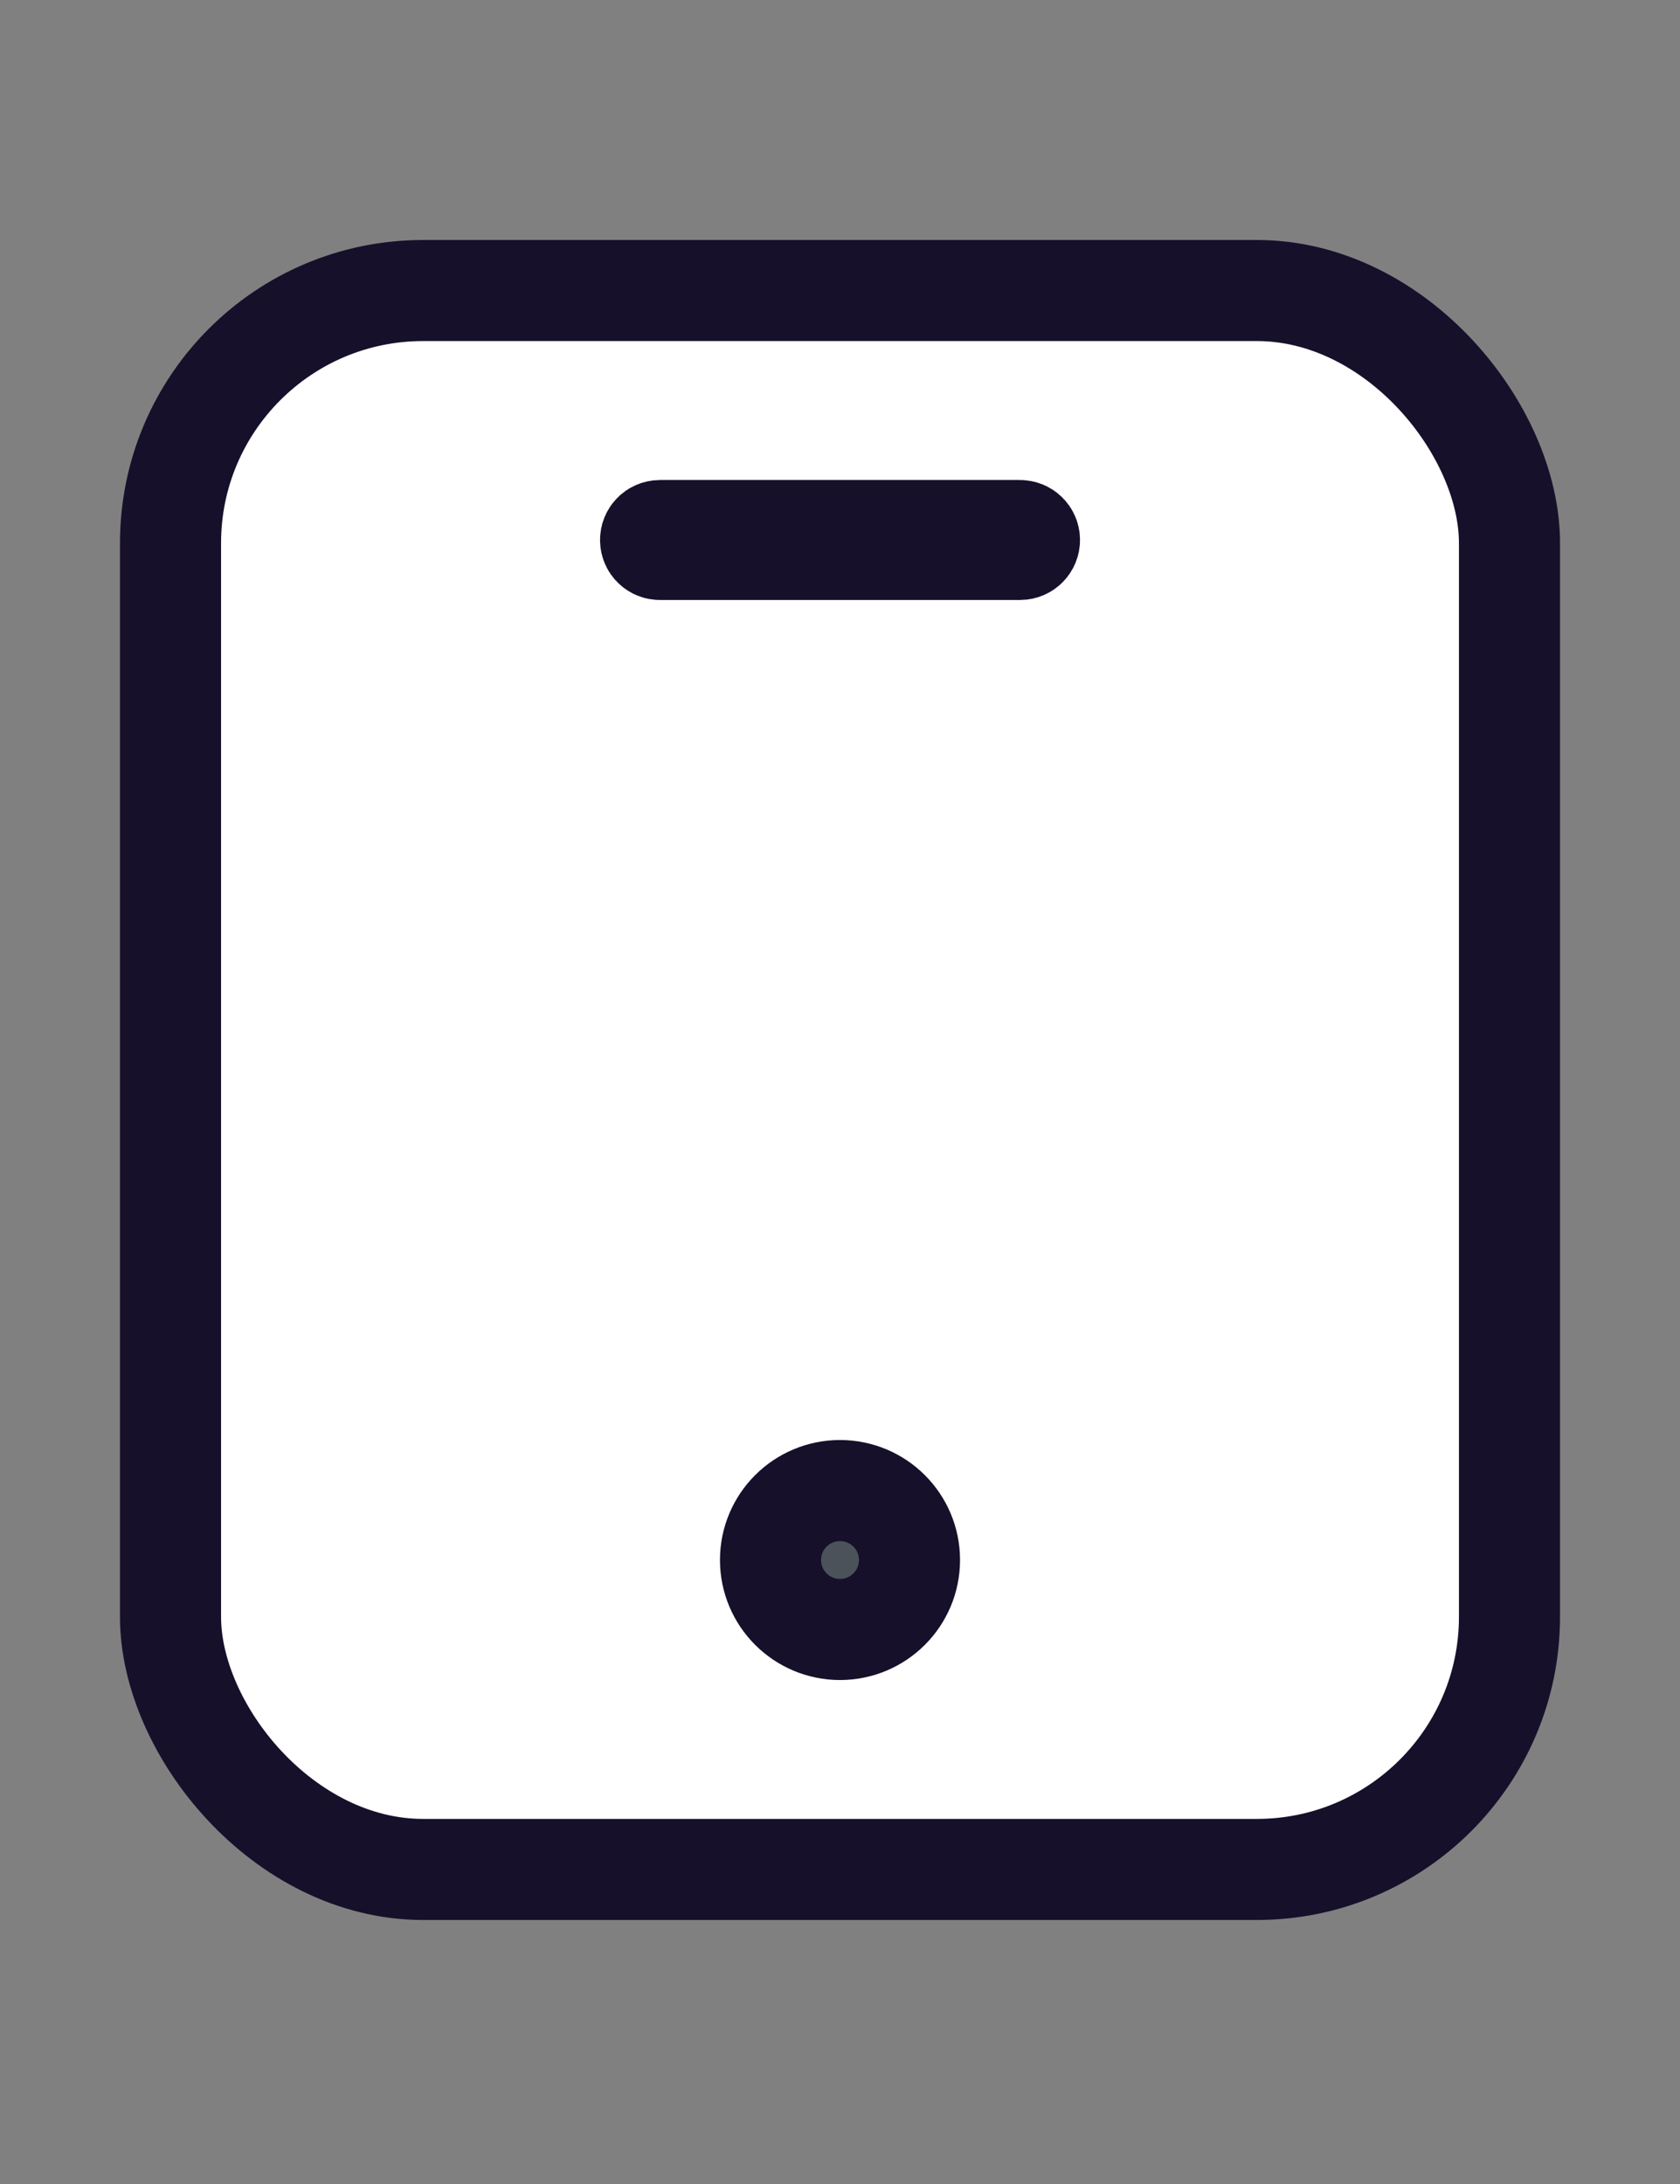 <svg width="30" height="39" viewBox="0 0 30 39" fill="none" xmlns="http://www.w3.org/2000/svg">
<rect x="0" y="0" width="30" height="39" fill="#808080" stroke="none"/>
<mask id="mask0_353_1838" style="mask-type:alpha" maskUnits="userSpaceOnUse" x="0" y="0" width="30" height="39">
<rect x="1.071" y="1.071" width="27.857" height="36.429" fill="#D9D9D9" stroke="#17102B" stroke-width="2.143"/>
</mask>
<g mask="url(#mask0_353_1838)">
<rect x="3.045" y="5.188" width="23.91" height="28.195" rx="4.511" fill="white" stroke="#17102B" stroke-width="1.805"/>
<path d="M11.617 9.643C11.617 9.55 11.692 9.474 11.786 9.474H18.214C18.308 9.474 18.384 9.55 18.384 9.643C18.384 9.737 18.308 9.812 18.214 9.812H11.786C11.692 9.812 11.617 9.737 11.617 9.643Z" fill="#4B5259" stroke="#17102B" stroke-width="1.805"/>
<path d="M13.759 27.857C13.759 27.172 14.315 26.617 15 26.617C15.685 26.617 16.241 27.172 16.241 27.857C16.241 28.542 15.685 29.098 15 29.098C14.315 29.098 13.759 28.542 13.759 27.857Z" fill="#4B5259" stroke="#17102B" stroke-width="1.805"/>
</g>
</svg>
